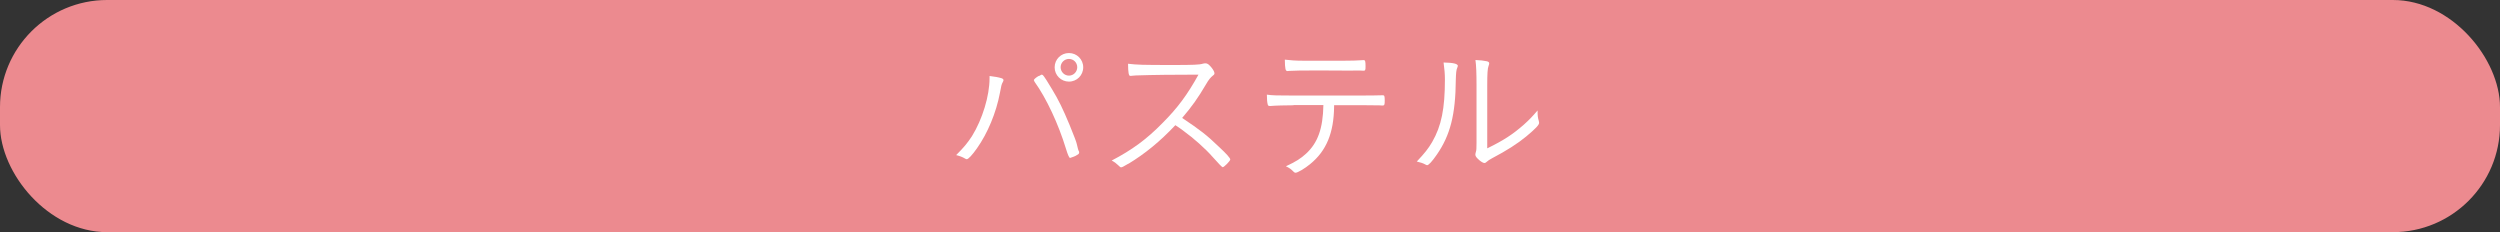 <?xml version="1.0" encoding="UTF-8"?>
<svg id="_レイヤー_2" data-name="レイヤー 2" xmlns="http://www.w3.org/2000/svg" width="280" height="26" viewBox="0 0 280 26">
  <rect x="0" y="0" width="280" height="26" fill="#333333" stroke="none"/>
  <defs>
    <style>
      .cls-1 {
        fill: #ec8a8f;
      }

      .cls-2 {
        fill: #fff;
      }
    </style>
  </defs>
  <g id="img">
    <g>
      <rect class="cls-1" width="280" height="26" rx="12" ry="12"/>
      <g>
        <path class="cls-2" d="M112.17,8.76c.15.05.22.12.22.22,0,.07-.02.1-.08.22-.14.25-.17.39-.32,1.21-.42,2.23-1.38,4.52-2.57,6.2-.54.77-.97,1.22-1.14,1.22-.05,0-.12-.02-.19-.07-.32-.19-.61-.29-1-.39.88-.88,1.27-1.36,1.77-2.12,1.17-1.89,1.97-4.52,1.97-6.49v-.25c.6.07,1.02.15,1.34.25ZM116.35,8.51c.1-.03.19-.07.2-.1.05-.03.08-.05.1-.05.08.02.15.03.15.05.1.07.66.95,1.05,1.62.73,1.21,1.17,2.11,1.95,3.98.51,1.26.75,1.87.8,2.12.1.44.17.73.24.82.02.03.03.07.03.08,0,.05-.02.08-.02.12,0,.08-.12.17-.41.32-.1.05-.29.12-.59.22q-.15,0-.46-1.02c-.85-2.79-2.19-5.66-3.52-7.51q-.03-.05-.08-.19c0-.09.31-.34.54-.46ZM119.72,9.14c-.88,0-1.6-.71-1.6-1.6s.71-1.6,1.6-1.6,1.6.71,1.6,1.6-.71,1.6-1.6,1.6ZM119.72,6.6c-.51,0-.93.42-.93.93s.42.94.93.94.93-.42.93-.94-.41-.93-.93-.93Z"/>
        <path class="cls-2" d="M126.38,18.33c-.58.34-.7.41-.82.41-.08,0-.1-.02-.34-.25-.2-.19-.39-.34-.71-.51,2.28-1.19,3.91-2.38,5.69-4.2,1.7-1.7,2.79-3.18,4.03-5.42q-.85.02-3.77.02c-.65,0-2.8.05-3.25.07-.19.02-.22.02-.37.03q-.12.02-.2.02h-.05c-.17,0-.24-.34-.25-1.36,1.1.12,1.44.14,5.15.14,2.11,0,2.87-.03,3.2-.14.14-.03.2-.05.31-.05.24,0,.39.12.7.49.2.25.32.49.32.63,0,.1-.05.17-.17.25-.25.2-.48.46-.78.99-.92,1.56-1.56,2.46-2.67,3.76,1.99,1.33,2.74,1.9,4.15,3.26.82.76,1.24,1.24,1.24,1.39,0,.17-.7.87-.85.87q-.1,0-1.16-1.19c-.76-.87-2.09-2.06-3.2-2.86-.17-.14-.46-.34-.94-.66-1.73,1.84-3.42,3.21-5.25,4.32Z"/>
        <path class="cls-2" d="M144.88,11.79c-.75,0-2.09.03-2.57.08h-.1c-.14,0-.19-.05-.22-.15-.07-.27-.1-.61-.1-1.12.59.09,1.17.1,2.96.1h7.56c1.02,0,2.18-.02,2.41-.03h.08c.15,0,.19.1.19.59s-.03.56-.27.56c-.07,0-.17,0-.31-.02-.29,0-1.14-.02-2.06-.02h-3.03v.15c-.03,2.96-.87,4.96-2.65,6.42-.63.53-1.44,1-1.68,1-.05,0-.12-.03-.19-.1-.34-.34-.46-.42-.88-.63,1.07-.49,1.65-.85,2.26-1.41,1.31-1.21,1.89-2.8,1.94-5.44h-3.35ZM151.56,7.91c-.2,0-3.45-.02-3.96-.02-1.9,0-2.7.02-3.2.05-.15.02-.19.02-.19.02-.24,0-.29-.2-.31-1.28.65.08,1.22.12,2.04.12h4.67c.73,0,1.44-.02,1.77-.05.2-.02.31-.02.34-.02.19,0,.22.14.22.7,0,.44-.02.49-.26.49-.03,0-.08,0-.37-.02h-.77Z"/>
        <path class="cls-2" d="M163.27,7.4c0,.05-.02.08-.05.17-.12.25-.15.63-.17,1.36-.03,3.94-.63,6.22-2.12,8.38-.54.78-.92,1.19-1.09,1.19-.05,0-.1-.02-.19-.07-.24-.14-.54-.24-.97-.34.9-.95,1.29-1.45,1.72-2.18,1.04-1.8,1.43-3.74,1.43-7.02,0-.58-.05-1.19-.15-1.89,1.09.02,1.6.14,1.6.39ZM166.6,16.6c1.8-.88,2.8-1.53,4.06-2.63.59-.53.95-.9,1.55-1.6v.19c0,.37.03.66.14,1,.02.1.03.15.03.2,0,.24-.41.66-1.45,1.53-.97.8-2.19,1.58-3.81,2.43-.29.15-.49.29-.63.42-.08.08-.15.12-.24.12-.15,0-.49-.22-.75-.49-.19-.19-.26-.32-.26-.46,0-.08.02-.15.05-.27.07-.22.08-.36.08-1.04v-6.49c0-1.27-.03-2.14-.12-2.79.51.02.97.07,1.27.14.2.05.27.12.27.24q0,.1-.08.31c-.1.24-.14.87-.14,2.11v7.09Z"/>
      </g>
    </g>
  </g>
</svg>